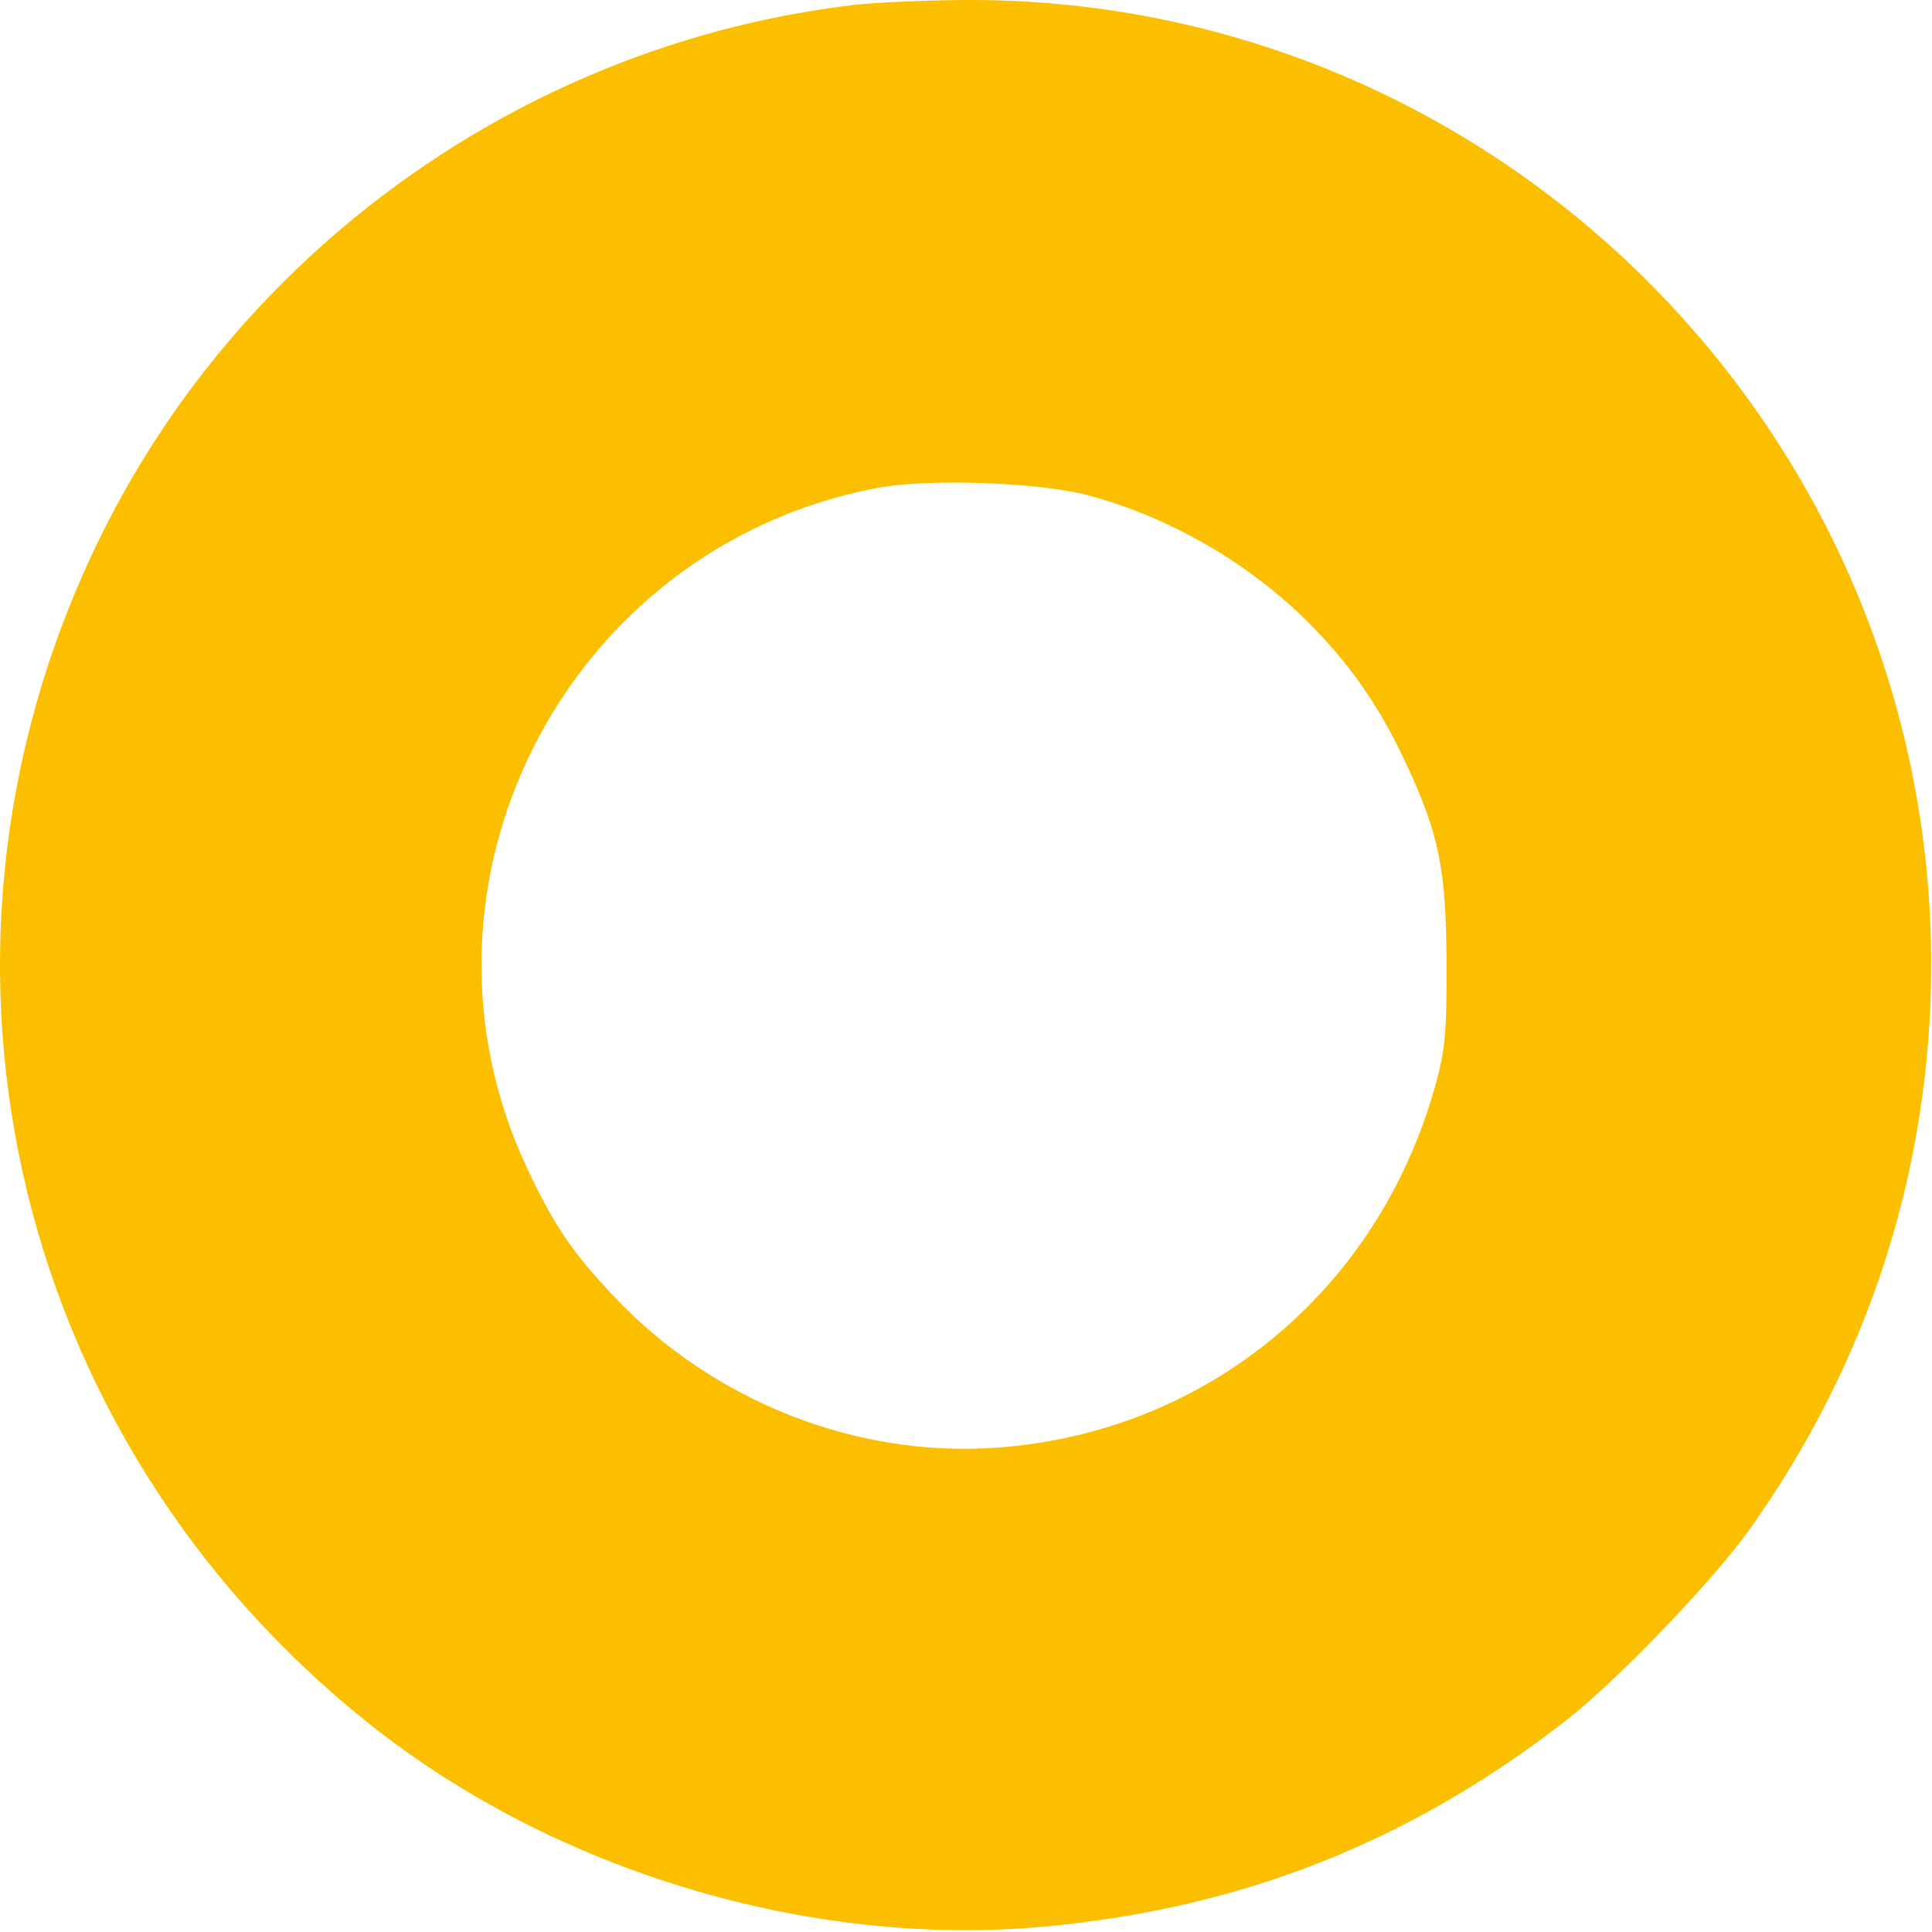 <?xml version="1.0" encoding="UTF-8"?> <svg xmlns="http://www.w3.org/2000/svg" width="389" height="389" viewBox="0 0 389 389" fill="none"> <path fill-rule="evenodd" clip-rule="evenodd" d="M172.156 0.973C107.431 8.515 49.968 48.715 20.85 106.824C-20.745 189.834 1.319 288.948 74.331 347.071C111.55 376.699 162.772 392.157 209.806 387.952C249.654 384.39 283.84 370.926 315.331 346.391C325.56 338.421 344.655 318.569 352.097 308.168C376.205 274.474 388.831 235.303 388.831 194.205C388.831 86.459 300.902 -0.973 193.53 0.008C185.72 0.079 176.102 0.514 172.156 0.973ZM176.331 98.291C113.79 110.377 79.139 178.243 106.268 235.513C111.646 246.866 115.232 252.146 123.567 260.981C143.481 282.09 172.198 293.477 200.514 291.491C242.726 288.53 277.304 260.124 288.903 218.878C290.996 211.435 291.287 208.326 291.247 193.878C291.195 174.992 289.743 167.887 282.99 153.475C277.683 142.152 271.827 133.729 263.403 125.306C251.424 113.326 235.439 104.096 219.115 99.733C209.132 97.065 186.606 96.306 176.331 98.291Z" fill="#FCBF00"></path> </svg> 